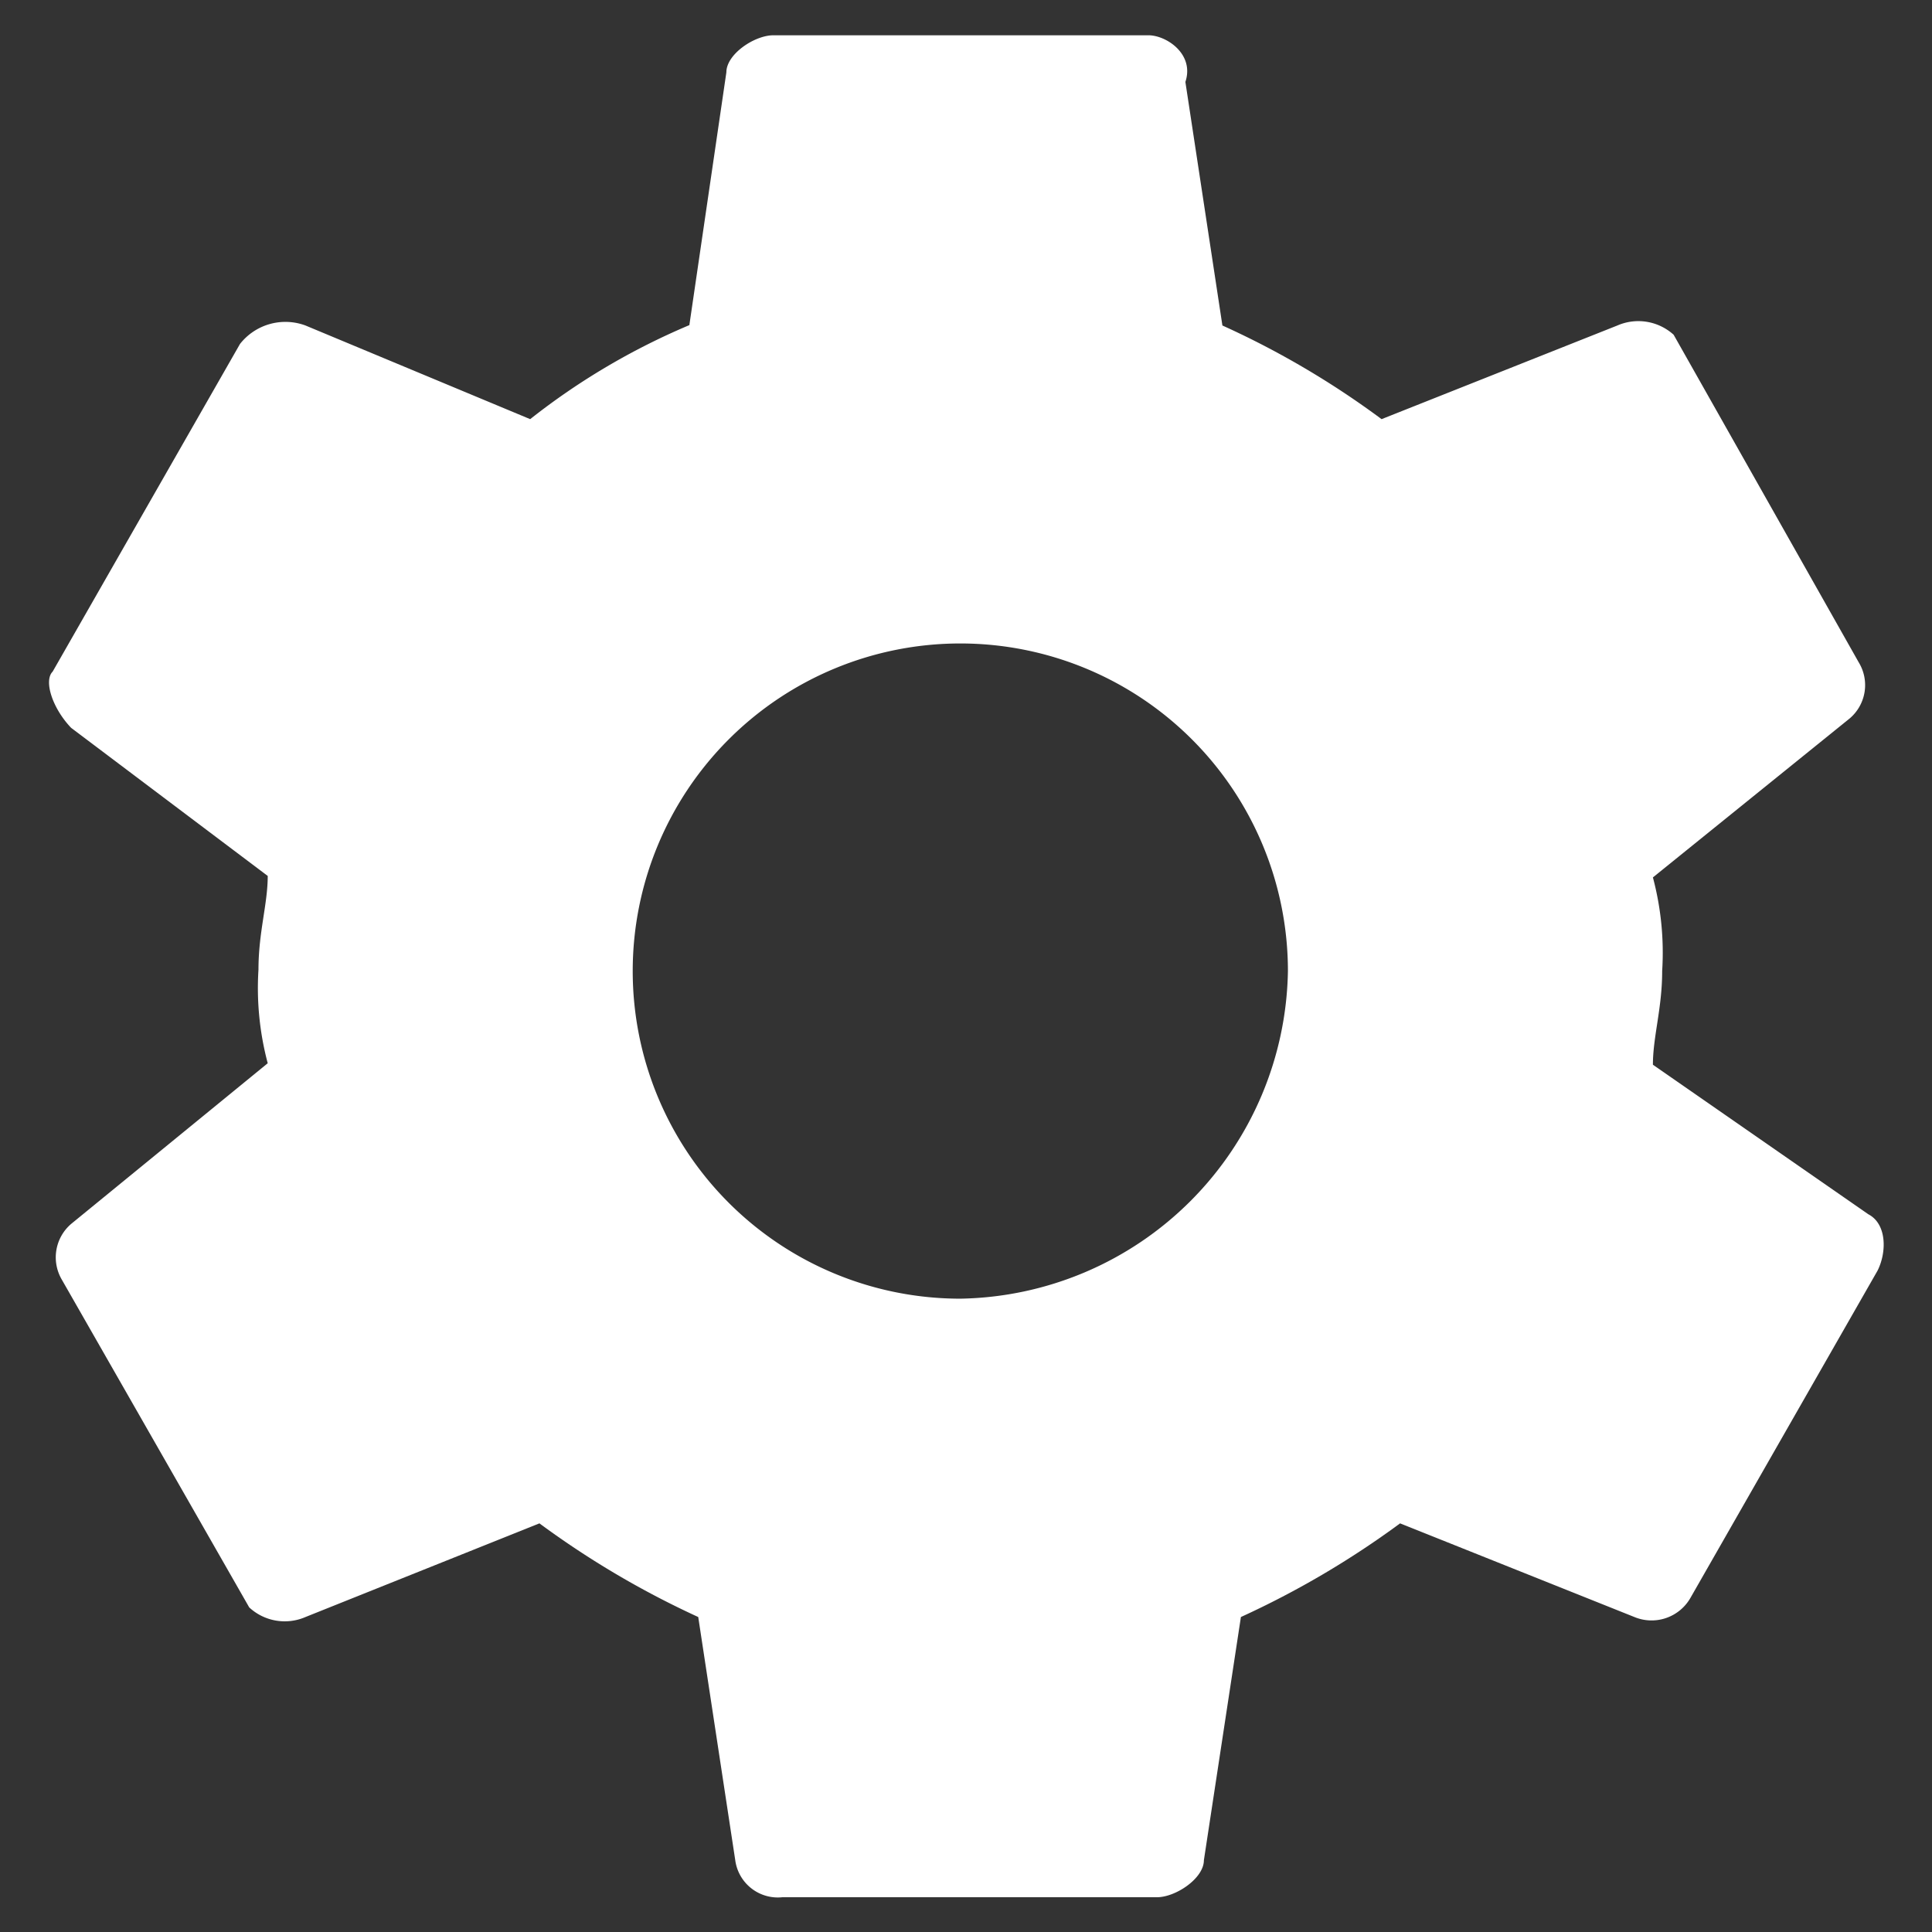 <?xml version="1.0" encoding="UTF-8" standalone="no"?>
<svg
   xmlns:dc="http://purl.org/dc/elements/1.1/"
   xmlns:cc="http://creativecommons.org/ns#"
   xmlns:rdf="http://www.w3.org/1999/02/22-rdf-syntax-ns#"
   xmlns:svg="http://www.w3.org/2000/svg"
   xmlns="http://www.w3.org/2000/svg"
   xmlns:sodipodi="http://sodipodi.sourceforge.net/DTD/sodipodi-0.dtd"
   xmlns:inkscape="http://www.inkscape.org/namespaces/inkscape"
   id="Layer_1"
   data-name="Layer 1"
   viewBox="0 0 50 50"
   version="1.1"
   sodipodi:docname="d_demo_icon_cog_white.svg"
   width="100"
   height="100"
   inkscape:version="1.0.1 (3bc2e813f5, 2020-09-07)">
  <rect x="0" y="0" width="50" height="50" fill="#333333" stroke="none"/>
  <sodipodi:namedview
     pagecolor="#ffffff"
     bordercolor="#666666"
     borderopacity="1"
     objecttolerance="10"
     gridtolerance="10"
     guidetolerance="10"
     inkscape:pageopacity="0"
     inkscape:pageshadow="2"
     inkscape:window-width="1920"
     inkscape:window-height="1004"
     id="namedview12"
     showgrid="false"
     inkscape:zoom="2.3454581"
     inkscape:cx="-57.329419"
     inkscape:cy="-41.253183"
     inkscape:window-x="936"
     inkscape:window-y="1080"
     inkscape:window-maximized="1"
     inkscape:current-layer="Layer_1"
     inkscape:document-rotation="0" />
  <defs
     id="defs4">
    <style
       id="style2">.cls-1{fill:#ac0000;}</style>
  </defs>
  <title
     id="title6">ikona</title>
  <g
     id="settings"
     transform="matrix(0.958,0,0,0.958,1.267,0.913)"
     style="fill:#ffffff">
    <path
       class="cls-1"
       d="m 43.33,27.81 c 0,-0.76 0.25,-1.52 0.25,-2.53 a 7.9,7.9 0 0 0 -0.25,-2.53 l 5.31,-4.29 a 1.18,1.18 0 0 0 0.25,-1.52 l -5,-8.85 A 1.42,1.42 0 0 0 42.37,7.84 L 36,10.37 A 23.37,23.37 0 0 0 31.7,7.84 l -1,-6.58 C 30.95,0.51 30.19,0 29.7,0 H 19.57 C 19.06,0 18.3,0.51 18.3,1 l -1,6.83 A 18.57,18.57 0 0 0 13,10.37 L 6.93,7.84 A 1.56,1.56 0 0 0 5.16,8.34 L 0.1,17.19 c -0.25,0.25 0,1 0.5,1.52 l 5.31,4 c 0,0.76 -0.25,1.52 -0.25,2.53 a 7.9,7.9 0 0 0 0.25,2.53 L 0.6,32.11 a 1.19,1.19 0 0 0 -0.25,1.51 l 5.06,8.85 a 1.41,1.41 0 0 0 1.52,0.26 l 6.32,-2.53 a 24.21,24.21 0 0 0 4.29,2.53 l 1,6.57 a 1.16,1.16 0 0 0 1.27,1 h 10.12 c 0.51,0 1.27,-0.51 1.27,-1 l 1,-6.57 a 24.21,24.21 0 0 0 4.3,-2.53 l 6.33,2.53 a 1.21,1.21 0 0 0 1.51,-0.51 l 5.06,-8.85 c 0.25,-0.5 0.25,-1.26 -0.25,-1.52 z m -18.71,6.32 a 8.85,8.85 0 1 1 8.85,-8.85 9,9 0 0 1 -8.85,8.85 z"
       id="path8"
       inkscape:connector-curvature="0"
       style="fill:#ffffff" />
  </g>
</svg>
